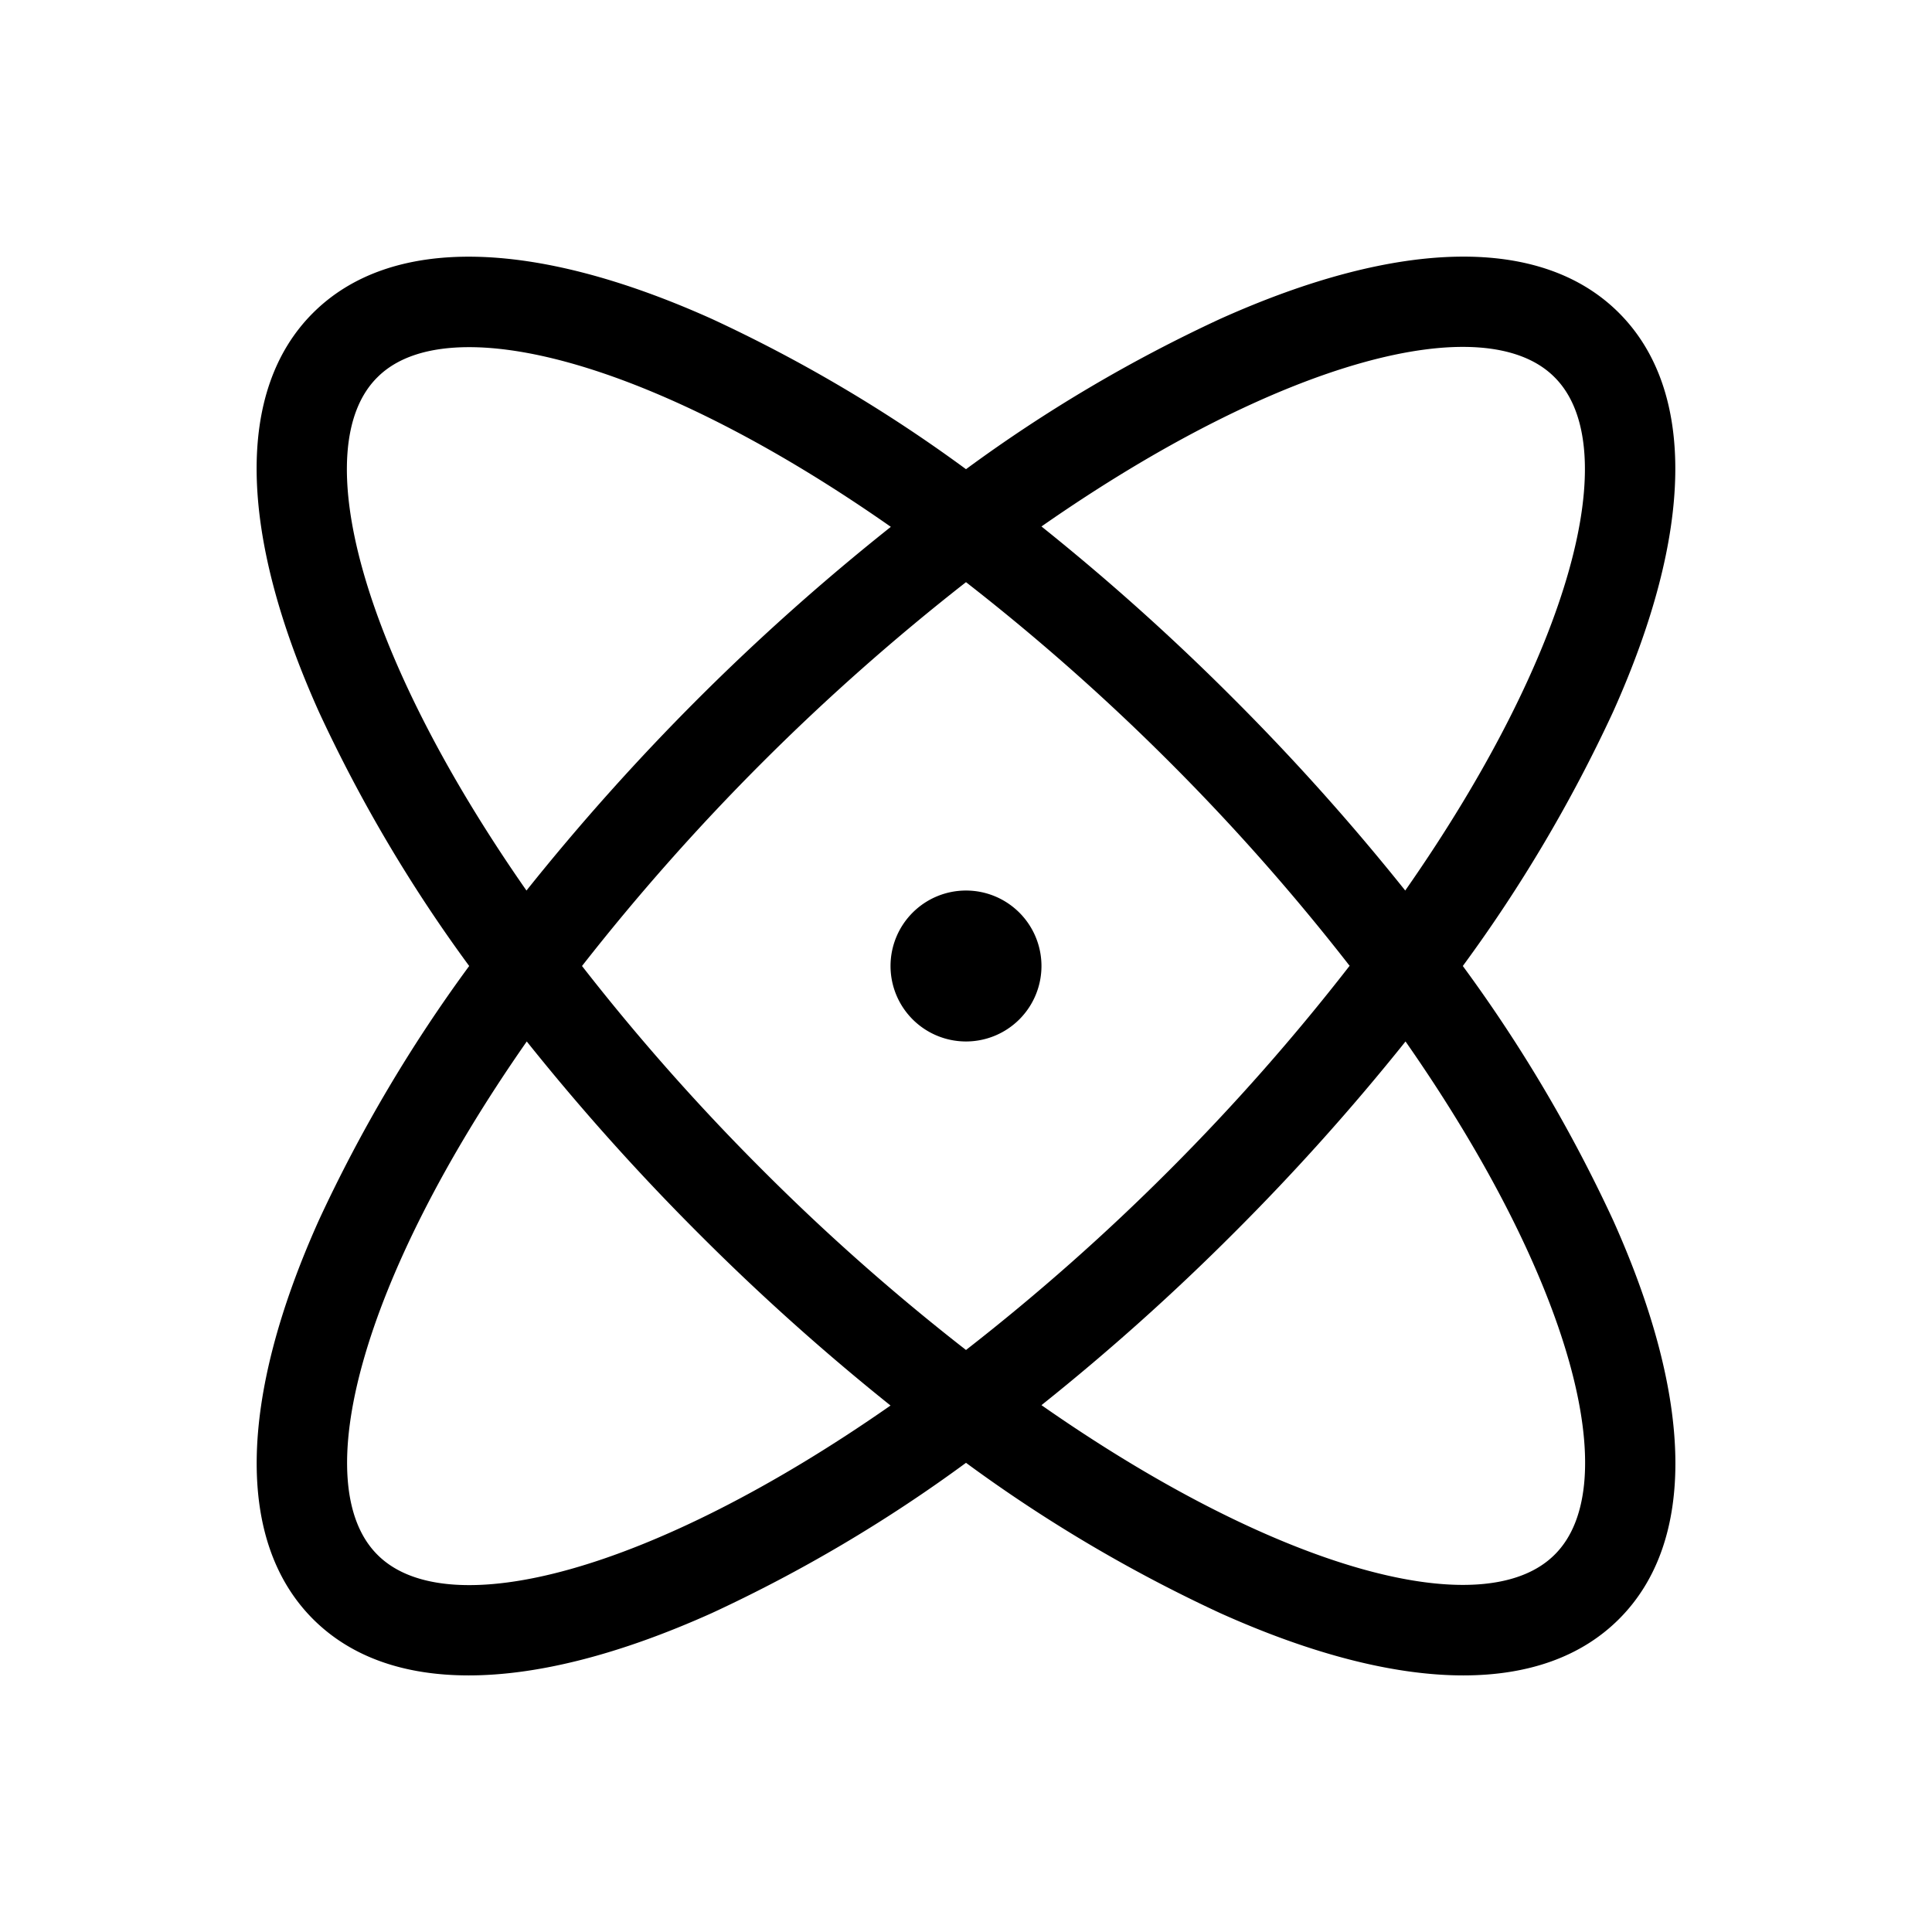 <svg xmlns="http://www.w3.org/2000/svg" viewBox="0 0 256 256" focusable="false" color="rgb(0, 0, 0)" style="user-select: none; width: 100%; height: 100%; display: inline-block; fill: rgb(0, 0, 0); color: rgb(0, 0, 0); flex-shrink: 0;"><g color="rgb(0, 0, 0)" weight="light"><path d="M193.83,128a195.73,195.73,0,0,0,19.9-33.65c10.74-23.88,11-42.66.8-52.88s-29-9.94-52.88.8A195.73,195.73,0,0,0,128,62.17a195.73,195.73,0,0,0-33.65-19.9c-23.88-10.74-42.66-11-52.88-.8s-9.94,29,.8,52.88A195.73,195.73,0,0,0,62.17,128a195.73,195.73,0,0,0-19.9,33.65c-10.74,23.88-11,42.66-.8,52.88h0c5,5,12,7.47,20.63,7.47,9.1,0,20-2.76,32.25-8.27A195.73,195.73,0,0,0,128,193.83a195.73,195.73,0,0,0,33.65,19.9C173.9,219.24,184.8,222,193.9,222c8.64,0,15.65-2.49,20.63-7.47h0c10.23-10.22,9.94-29-.8-52.88A195.73,195.73,0,0,0,193.83,128ZM206,50c9.28,9.28,2.36,36.29-19.8,68a306.2,306.2,0,0,0-22.78-25.45A306.2,306.2,0,0,0,138,69.76C169.75,47.61,196.77,40.68,206,50Zm-27.19,78A289.17,289.17,0,0,1,155,155a289.17,289.17,0,0,1-27,23.88A289.17,289.17,0,0,1,101,155a290.62,290.62,0,0,1-23.88-27A297.06,297.06,0,0,1,128,77.14,290.74,290.74,0,0,1,155,101,289.17,289.17,0,0,1,178.85,128ZM50,50c2.68-2.69,6.84-4,12.17-4,13.11,0,33.3,8,55.87,23.81A302.94,302.94,0,0,0,92.54,92.54,306.2,306.2,0,0,0,69.76,118C47.6,86.25,40.68,59.24,50,50ZM50,206h0c-9.28-9.28-2.35-36.29,19.8-68a306.2,306.2,0,0,0,22.78,25.45A306.2,306.2,0,0,0,118,186.24C86.25,208.4,59.24,215.32,50,206ZM206,206c-9.28,9.28-36.29,2.35-68-19.81a304.26,304.26,0,0,0,25.45-22.77A306.2,306.2,0,0,0,186.24,138C208.4,169.75,215.32,196.76,206,206Zm-68-78a10,10,0,1,1-10-10A10,10,0,0,1,138,128Z"></path></g></svg>